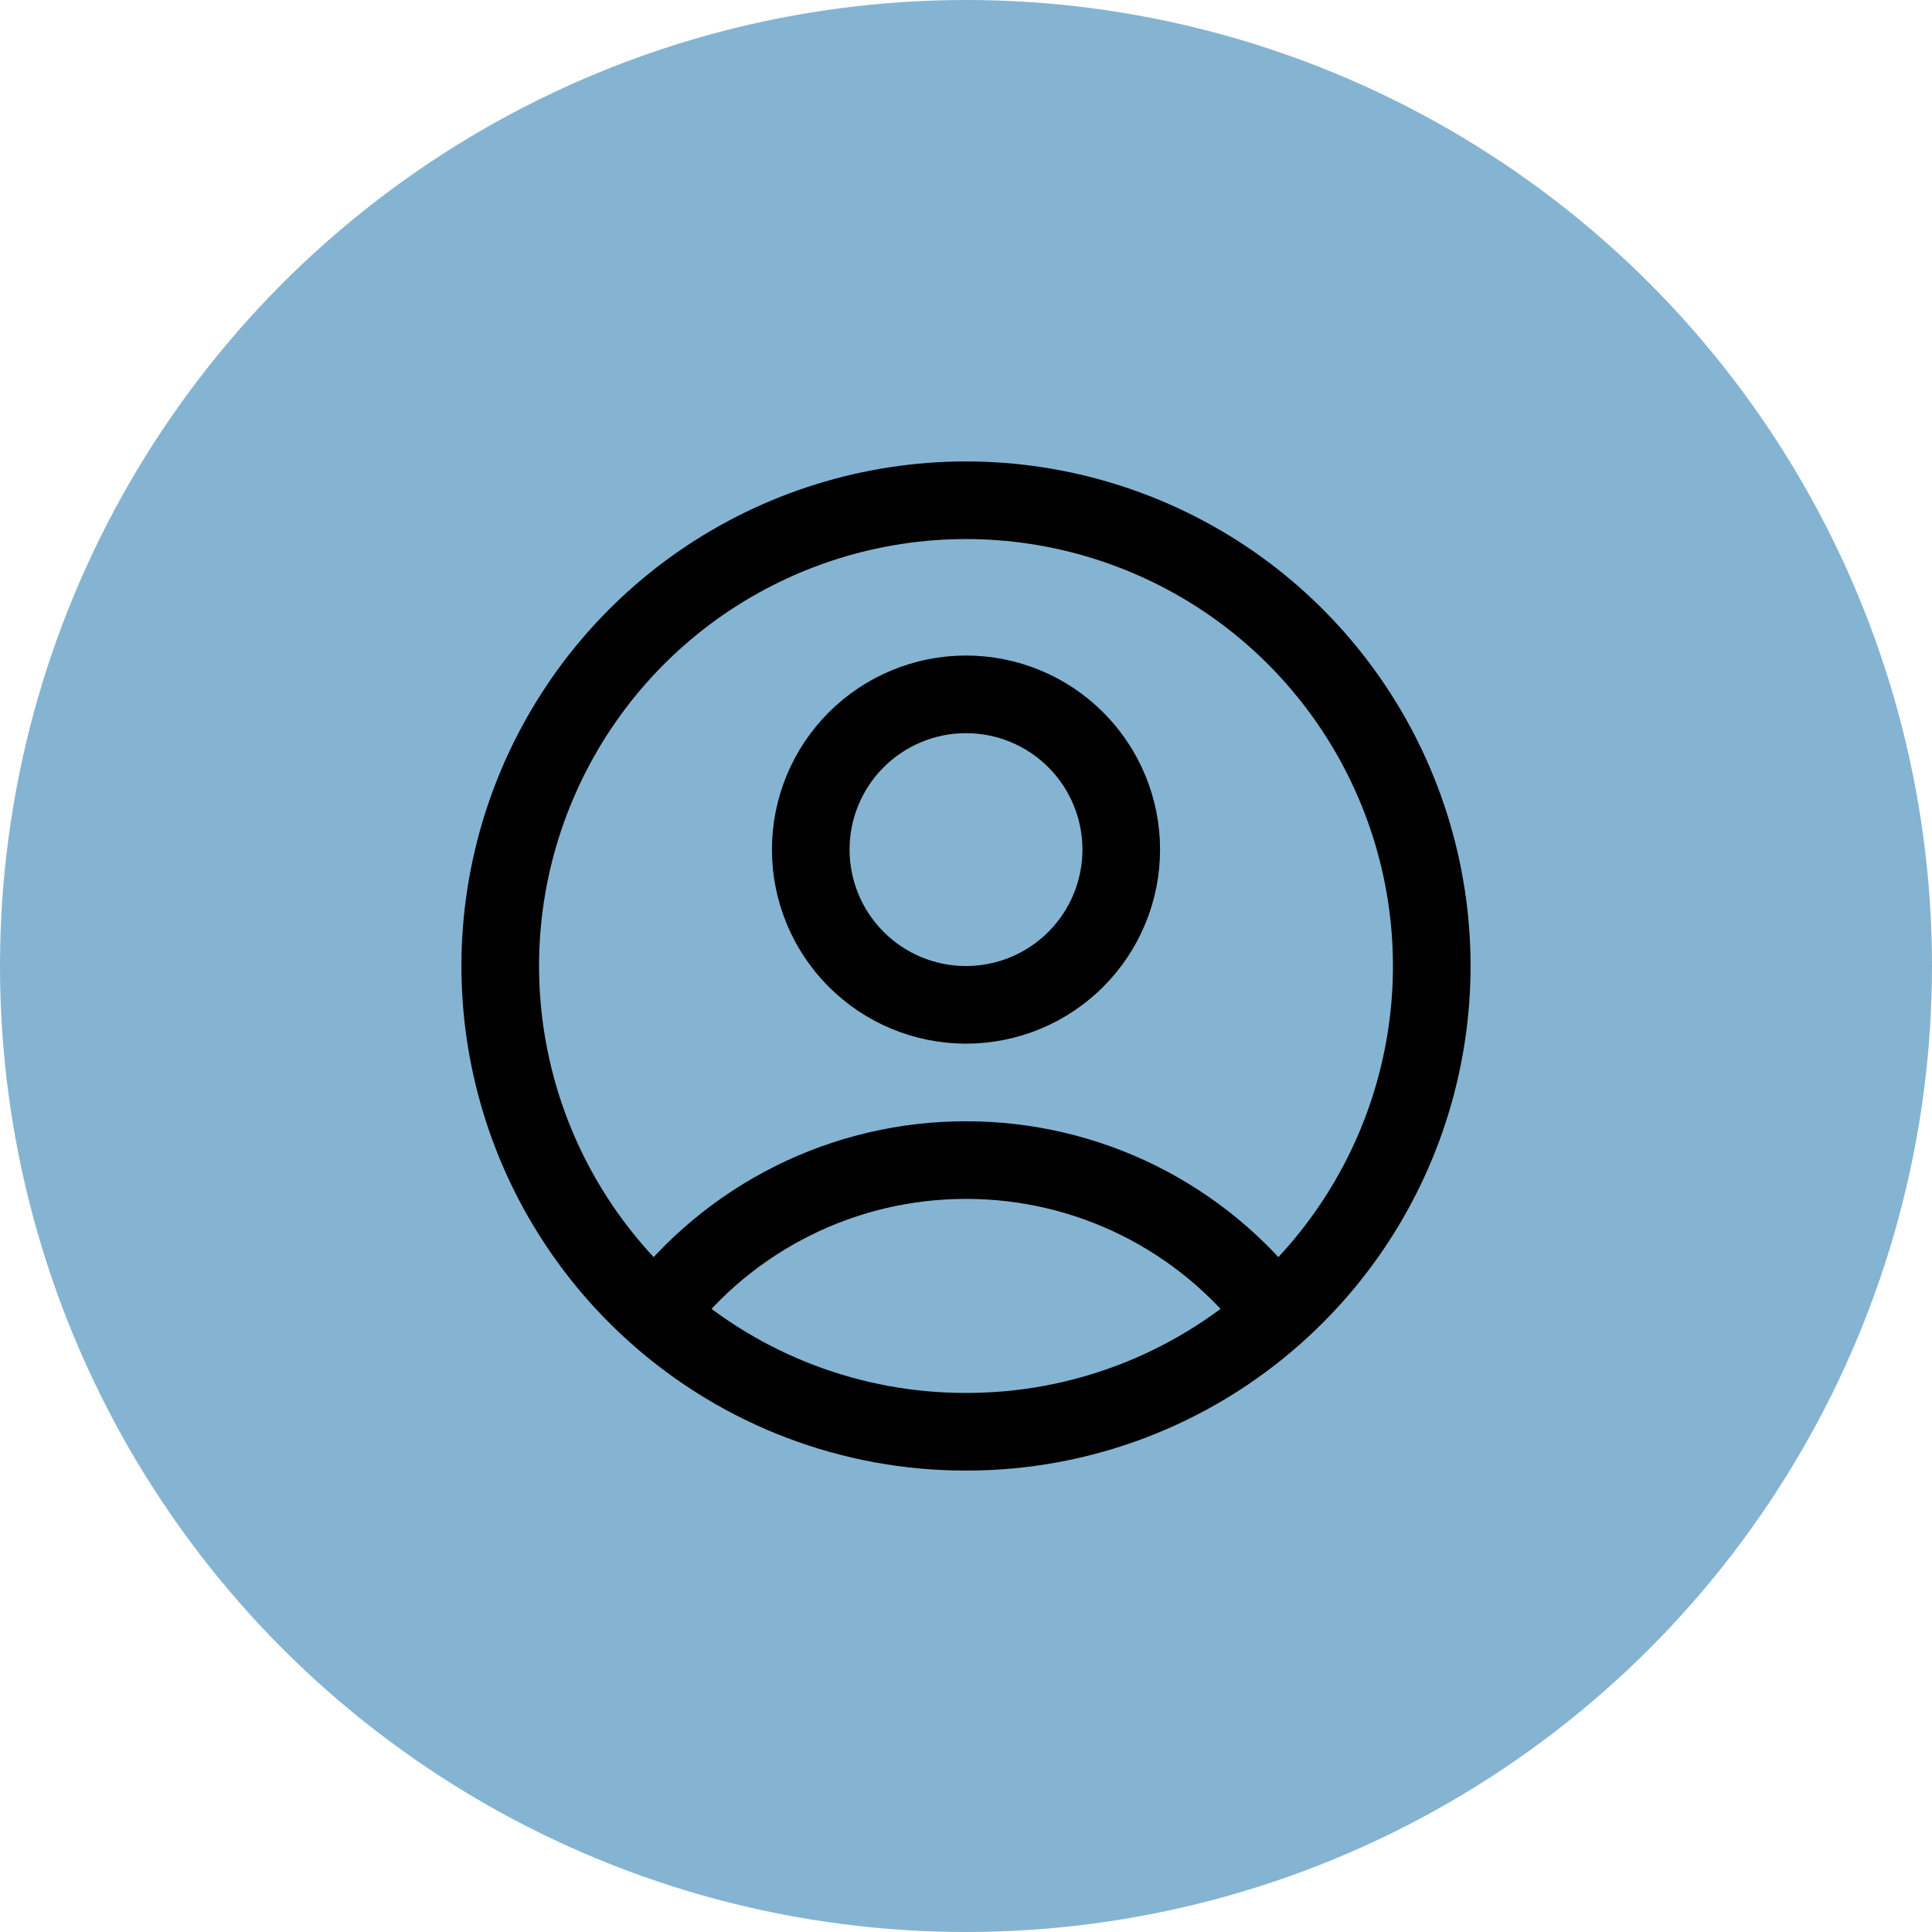 <?xml version="1.0" encoding="UTF-8"?> <svg xmlns="http://www.w3.org/2000/svg" width="28" height="28" viewBox="0 0 28 28" fill="none"><circle cx="14" cy="14" r="14" fill="#85B4D2"></circle><path d="M18.487 19.044C17.963 18.35 17.285 17.788 16.506 17.4C15.728 17.013 14.87 16.812 14 16.813C13.131 16.812 12.273 17.013 11.495 17.4C10.716 17.788 10.038 18.35 9.514 19.044M18.487 19.044C19.509 18.134 20.231 16.935 20.556 15.606C20.882 14.277 20.796 12.88 20.309 11.601C19.822 10.321 18.958 9.22 17.832 8.443C16.705 7.667 15.369 7.25 14 7.25C12.631 7.25 11.295 7.667 10.168 8.443C9.042 9.22 8.178 10.321 7.691 11.601C7.204 12.88 7.118 14.277 7.444 15.606C7.769 16.935 8.491 18.134 9.514 19.044M18.487 19.044C17.252 20.145 15.655 20.753 14 20.75C12.346 20.753 10.749 20.145 9.514 19.044M16.25 12.313C16.25 12.909 16.013 13.482 15.591 13.904C15.169 14.326 14.597 14.563 14 14.563C13.404 14.563 12.831 14.326 12.409 13.904C11.987 13.482 11.75 12.909 11.75 12.313C11.75 11.716 11.987 11.144 12.409 10.722C12.831 10.3 13.404 10.063 14 10.063C14.597 10.063 15.169 10.3 15.591 10.722C16.013 11.144 16.25 11.716 16.25 12.313Z" stroke="black" stroke-width="1.125" stroke-linecap="round" stroke-linejoin="round"></path></svg> 
